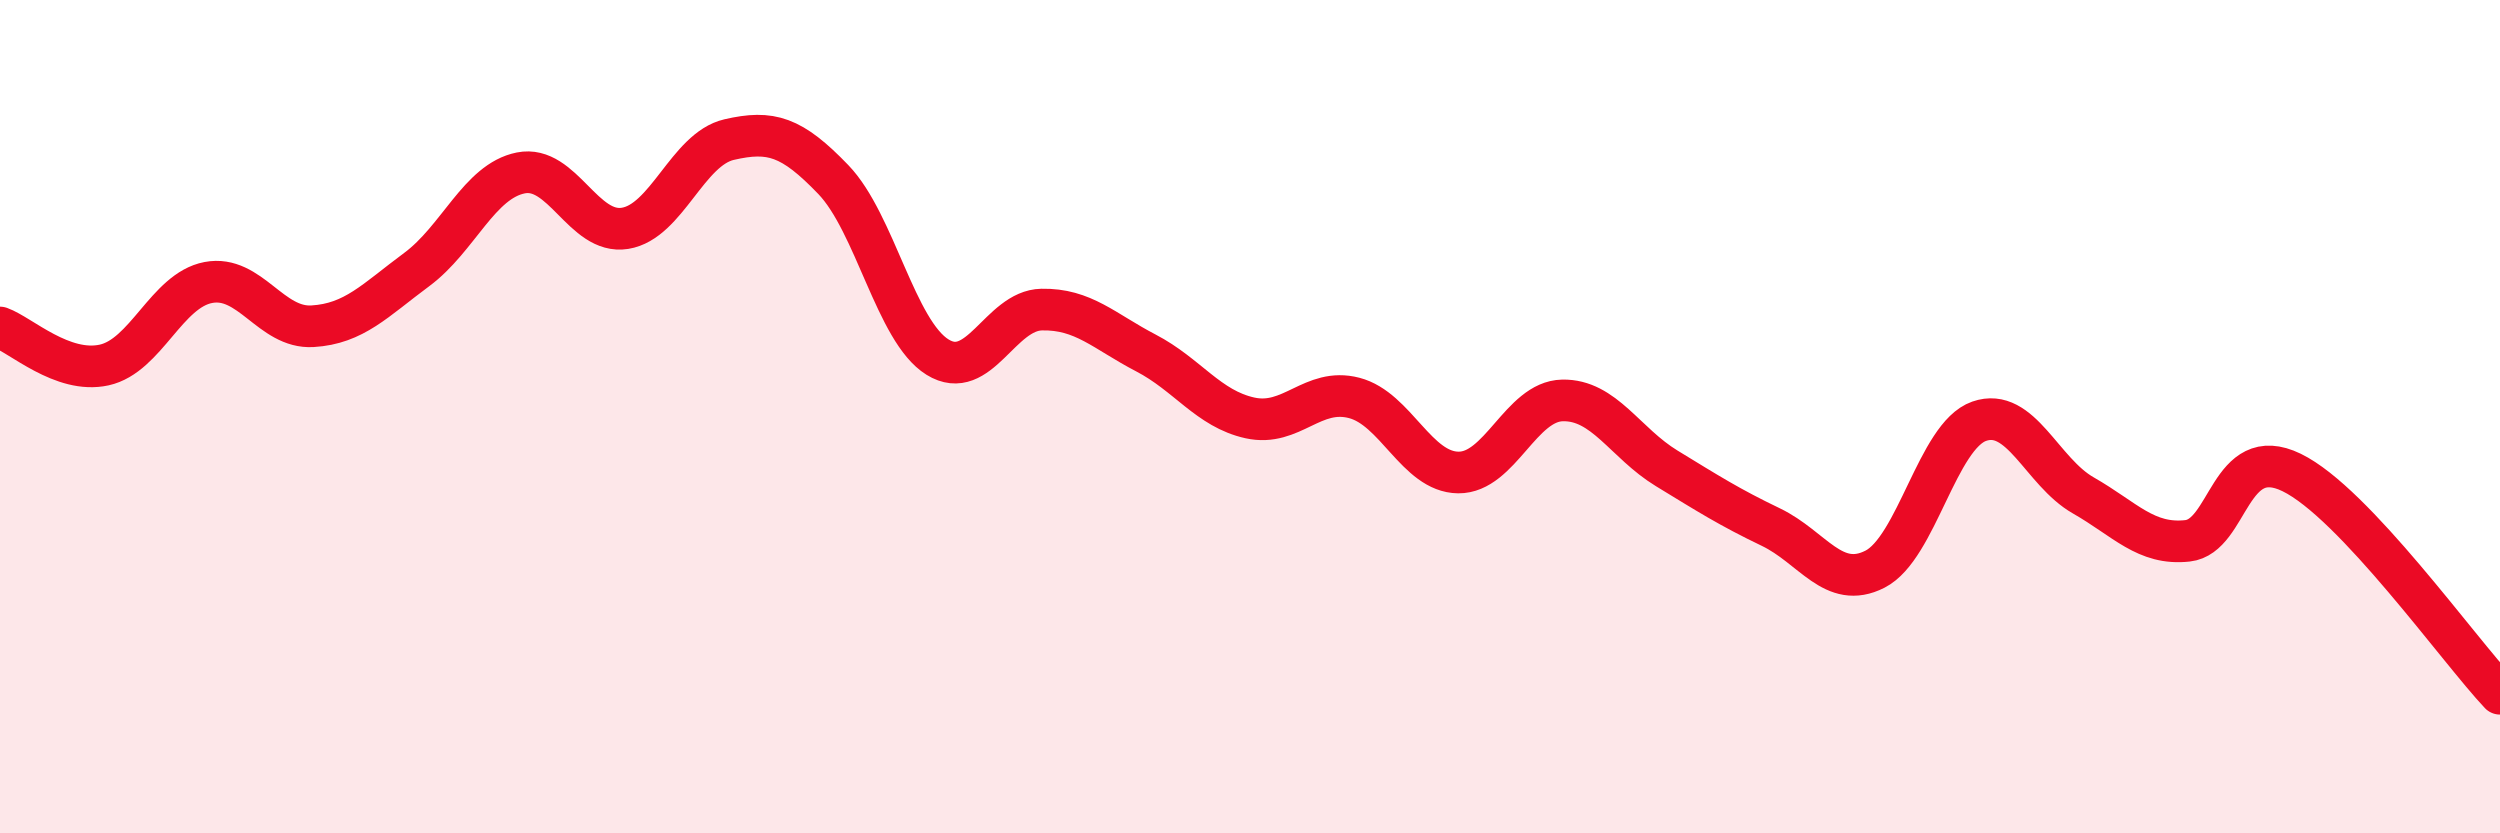 
    <svg width="60" height="20" viewBox="0 0 60 20" xmlns="http://www.w3.org/2000/svg">
      <path
        d="M 0,7.86 C 0.5,8.04 1.5,8.98 2.5,8.76 C 3.5,8.54 4,6.97 5,6.78 C 6,6.59 6.5,7.89 7.5,7.83 C 8.5,7.77 9,7.21 10,6.47 C 11,5.73 11.5,4.35 12.5,4.15 C 13.5,3.95 14,5.64 15,5.48 C 16,5.32 16.5,3.58 17.5,3.35 C 18.5,3.12 19,3.27 20,4.31 C 21,5.35 21.5,7.95 22.5,8.57 C 23.5,9.19 24,7.45 25,7.43 C 26,7.41 26.5,7.95 27.5,8.47 C 28.5,8.99 29,9.81 30,10.03 C 31,10.25 31.5,9.29 32.5,9.55 C 33.5,9.81 34,11.33 35,11.34 C 36,11.35 36.5,9.63 37.5,9.61 C 38.5,9.59 39,10.63 40,11.24 C 41,11.85 41.5,12.17 42.5,12.65 C 43.5,13.13 44,14.17 45,13.66 C 46,13.15 46.5,10.46 47.5,10.11 C 48.5,9.76 49,11.32 50,11.89 C 51,12.46 51.5,13.09 52.5,12.98 C 53.5,12.87 53.5,10.61 55,11.34 C 56.5,12.07 59,15.59 60,16.65L60 20L0 20Z"
        fill="#EB0A25"
        opacity="0.1"
        stroke-linecap="round"
        stroke-linejoin="round"
      />
      <path
        d="M 0,7.86 C 0.5,8.04 1.5,8.98 2.5,8.76 C 3.5,8.54 4,6.97 5,6.78 C 6,6.59 6.5,7.89 7.5,7.83 C 8.5,7.77 9,7.21 10,6.47 C 11,5.73 11.5,4.35 12.5,4.15 C 13.5,3.95 14,5.64 15,5.48 C 16,5.32 16.5,3.58 17.5,3.35 C 18.5,3.12 19,3.27 20,4.31 C 21,5.35 21.5,7.95 22.5,8.57 C 23.5,9.19 24,7.45 25,7.43 C 26,7.41 26.5,7.95 27.5,8.47 C 28.5,8.99 29,9.81 30,10.03 C 31,10.25 31.5,9.29 32.5,9.55 C 33.5,9.81 34,11.33 35,11.34 C 36,11.35 36.5,9.63 37.5,9.61 C 38.5,9.59 39,10.63 40,11.24 C 41,11.85 41.5,12.17 42.5,12.65 C 43.5,13.13 44,14.17 45,13.66 C 46,13.15 46.5,10.46 47.5,10.11 C 48.5,9.76 49,11.32 50,11.89 C 51,12.46 51.5,13.09 52.5,12.98 C 53.5,12.87 53.5,10.61 55,11.34 C 56.5,12.07 59,15.59 60,16.65"
        stroke="#EB0A25"
        stroke-width="1"
        fill="none"
        stroke-linecap="round"
        stroke-linejoin="round"
      />
    </svg>
  